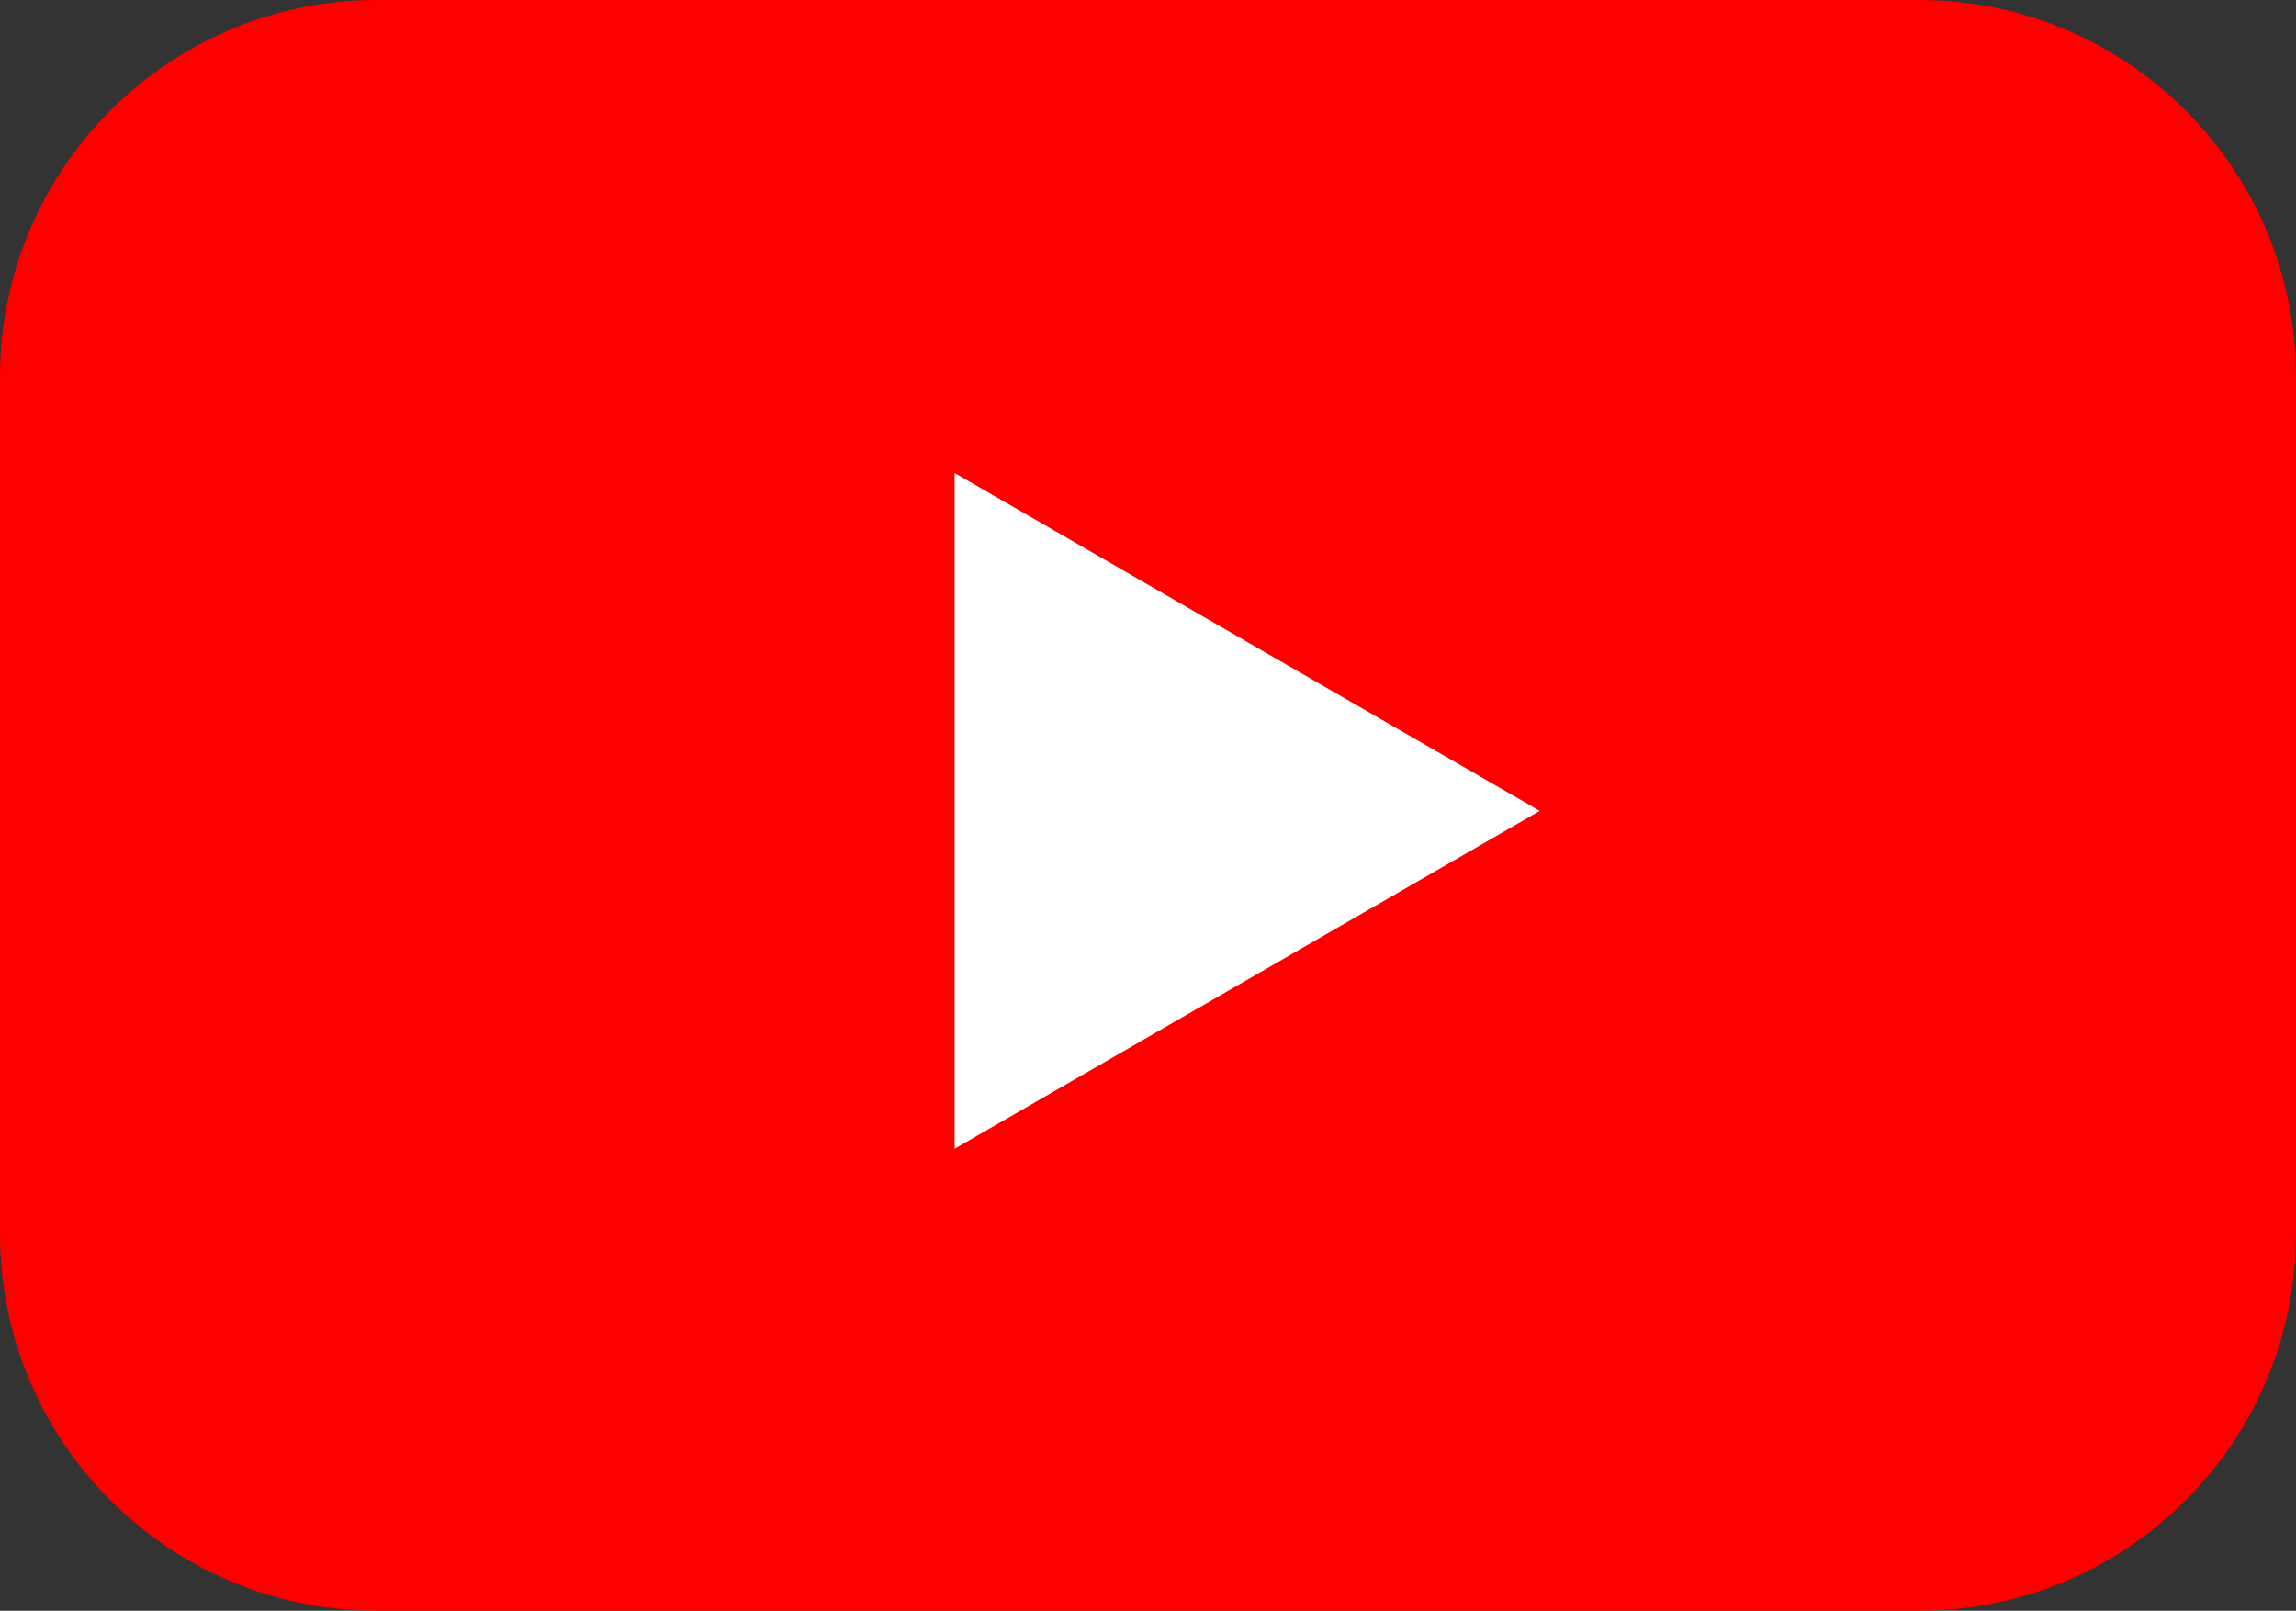<svg width="67" height="47" viewBox="0 0 67 47" fill="none" xmlns="http://www.w3.org/2000/svg">
<rect x="0" y="0" width="67" height="47" fill="#333333" stroke="none"/>
<g id="youtube 1" clip-path="url(#clip0_381_129056)">
<path id="Rectangle 841" d="M56 0H11C4.925 0 0 4.925 0 11V36C0 42.075 4.925 47 11 47H56C62.075 47 67 42.075 67 36V11C67 4.925 62.075 0 56 0Z" fill="#FF0000"/>
<path id="Path 302" d="M27.857 13.801L44.931 23.661L27.857 33.519V13.801Z" fill="white"/>
</g>
<defs>
<clipPath id="clip0_381_129056">
<rect width="67" height="47" fill="white"/>
</clipPath>
</defs>
</svg>
